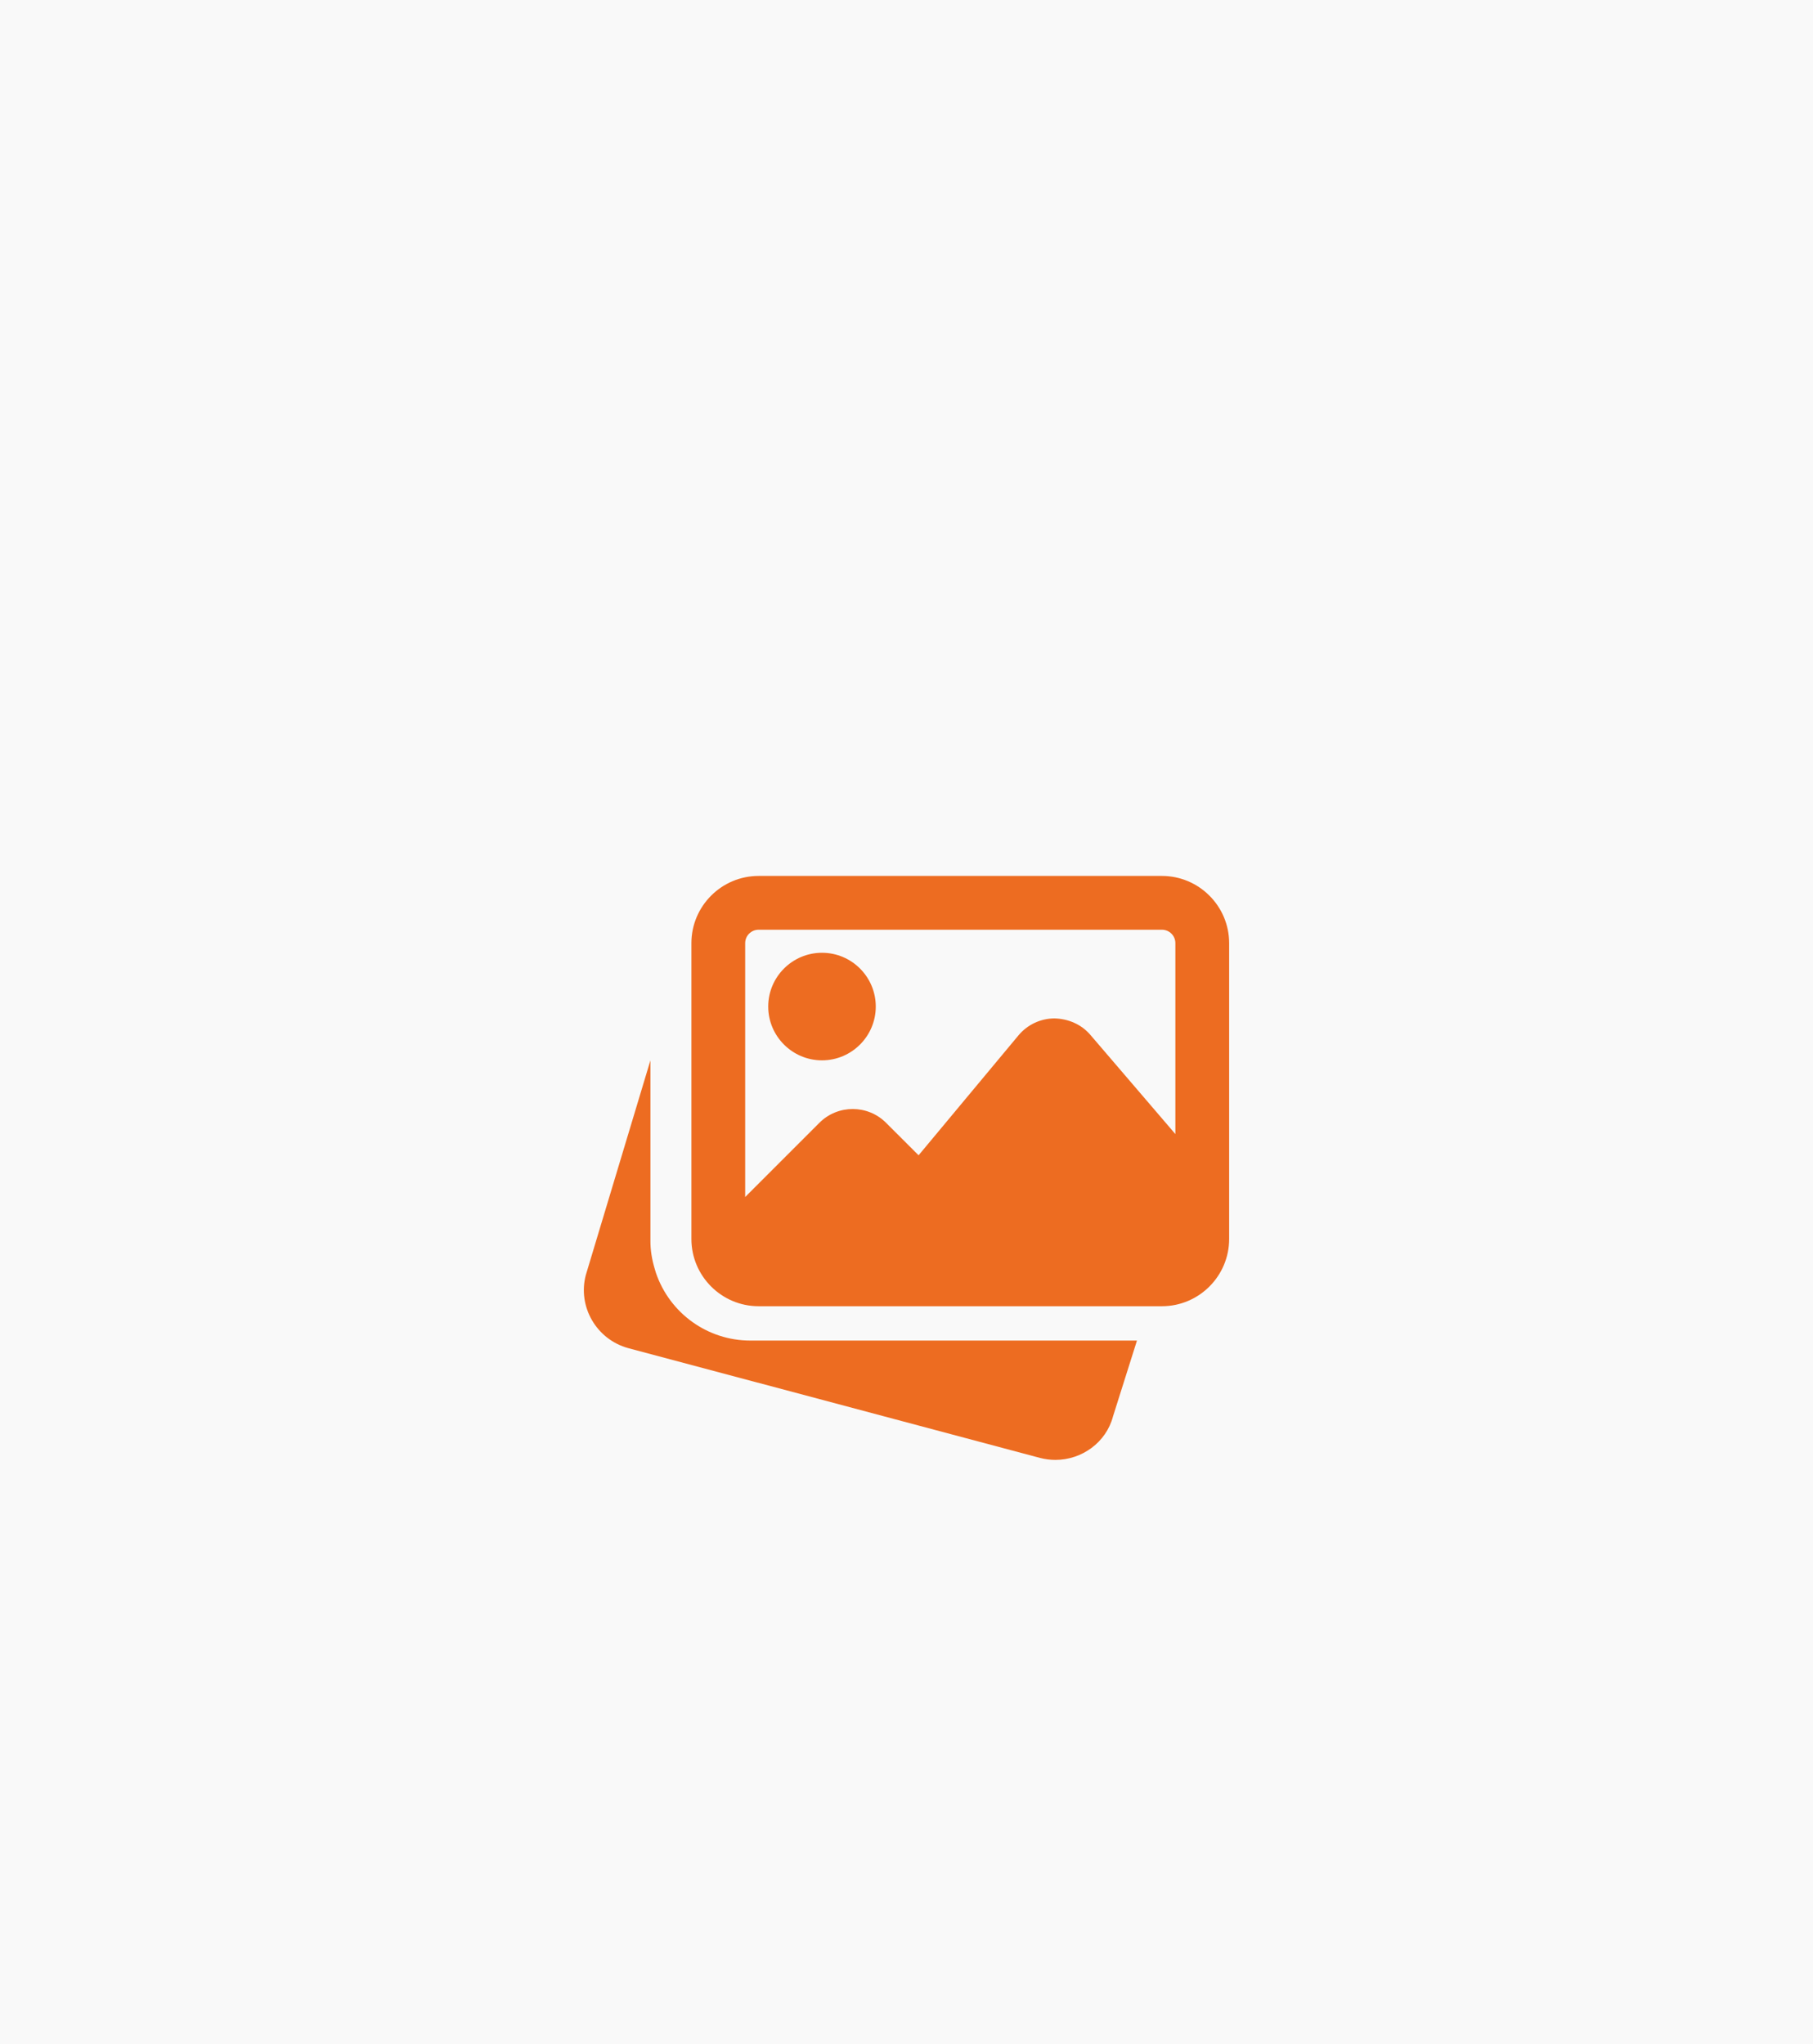 <?xml version="1.0" encoding="UTF-8"?>
<svg width="118px" height="133px" viewBox="0 0 118 133" version="1.1" xmlns="http://www.w3.org/2000/svg" xmlns:xlink="http://www.w3.org/1999/xlink">
    <g id="Page-1" stroke="none" stroke-width="1" fill="none" fill-rule="evenodd">
        <g id="article-no-picture-new">
            <rect id="Rectangle" fill="#F9F9F9" x="0" y="0" width="118" height="133"></rect>
            <g id="picture" transform="translate(38, 56.16)" fill="#ED6C21" fill-rule="nonzero">
                <path d="M10.834,31.075 C8.059,31.075 5.59,29.306 4.693,26.673 L4.633,26.475 C4.421,25.778 4.333,25.191 4.333,24.604 L4.333,12.84 L0.127,26.813 C-0.414,28.868 0.819,30.999 2.887,31.567 L29.693,38.712 C30.028,38.798 30.362,38.84 30.692,38.84 C32.418,38.84 33.996,37.699 34.438,36.018 L36,31.075 L10.834,31.075 Z" id="Path"></path>
                <path d="M15.5,12.84 C17.43,12.84 19,11.27 19,9.34 C19,7.41 17.43,5.84 15.5,5.84 C13.57,5.84 12,7.41 12,9.34 C12,11.27 13.57,12.84 15.5,12.84 Z" id="Path"></path>
                <path d="M37.625,0.84 L11.375,0.84 C8.964,0.84 7,2.803 7,5.215 L7,24.465 C7,26.876 8.964,28.84 11.375,28.84 L37.625,28.84 C40.036,28.84 42,26.876 42,24.465 L42,5.215 C42,2.803 40.036,0.84 37.625,0.84 Z M11.375,4.34 L37.625,4.34 C38.108,4.34 38.5,4.732 38.5,5.215 L38.5,17.638 L32.972,11.188 C32.385,10.5 31.537,10.132 30.625,10.112 C29.718,10.117 28.868,10.519 28.287,11.216 L21.787,19.017 L19.67,16.905 C18.473,15.708 16.525,15.708 15.33,16.905 L10.5,21.733 L10.5,5.215 C10.5,4.732 10.892,4.34 11.375,4.34 Z" id="Shape"></path>
            </g>
        </g>
    </g>
</svg>